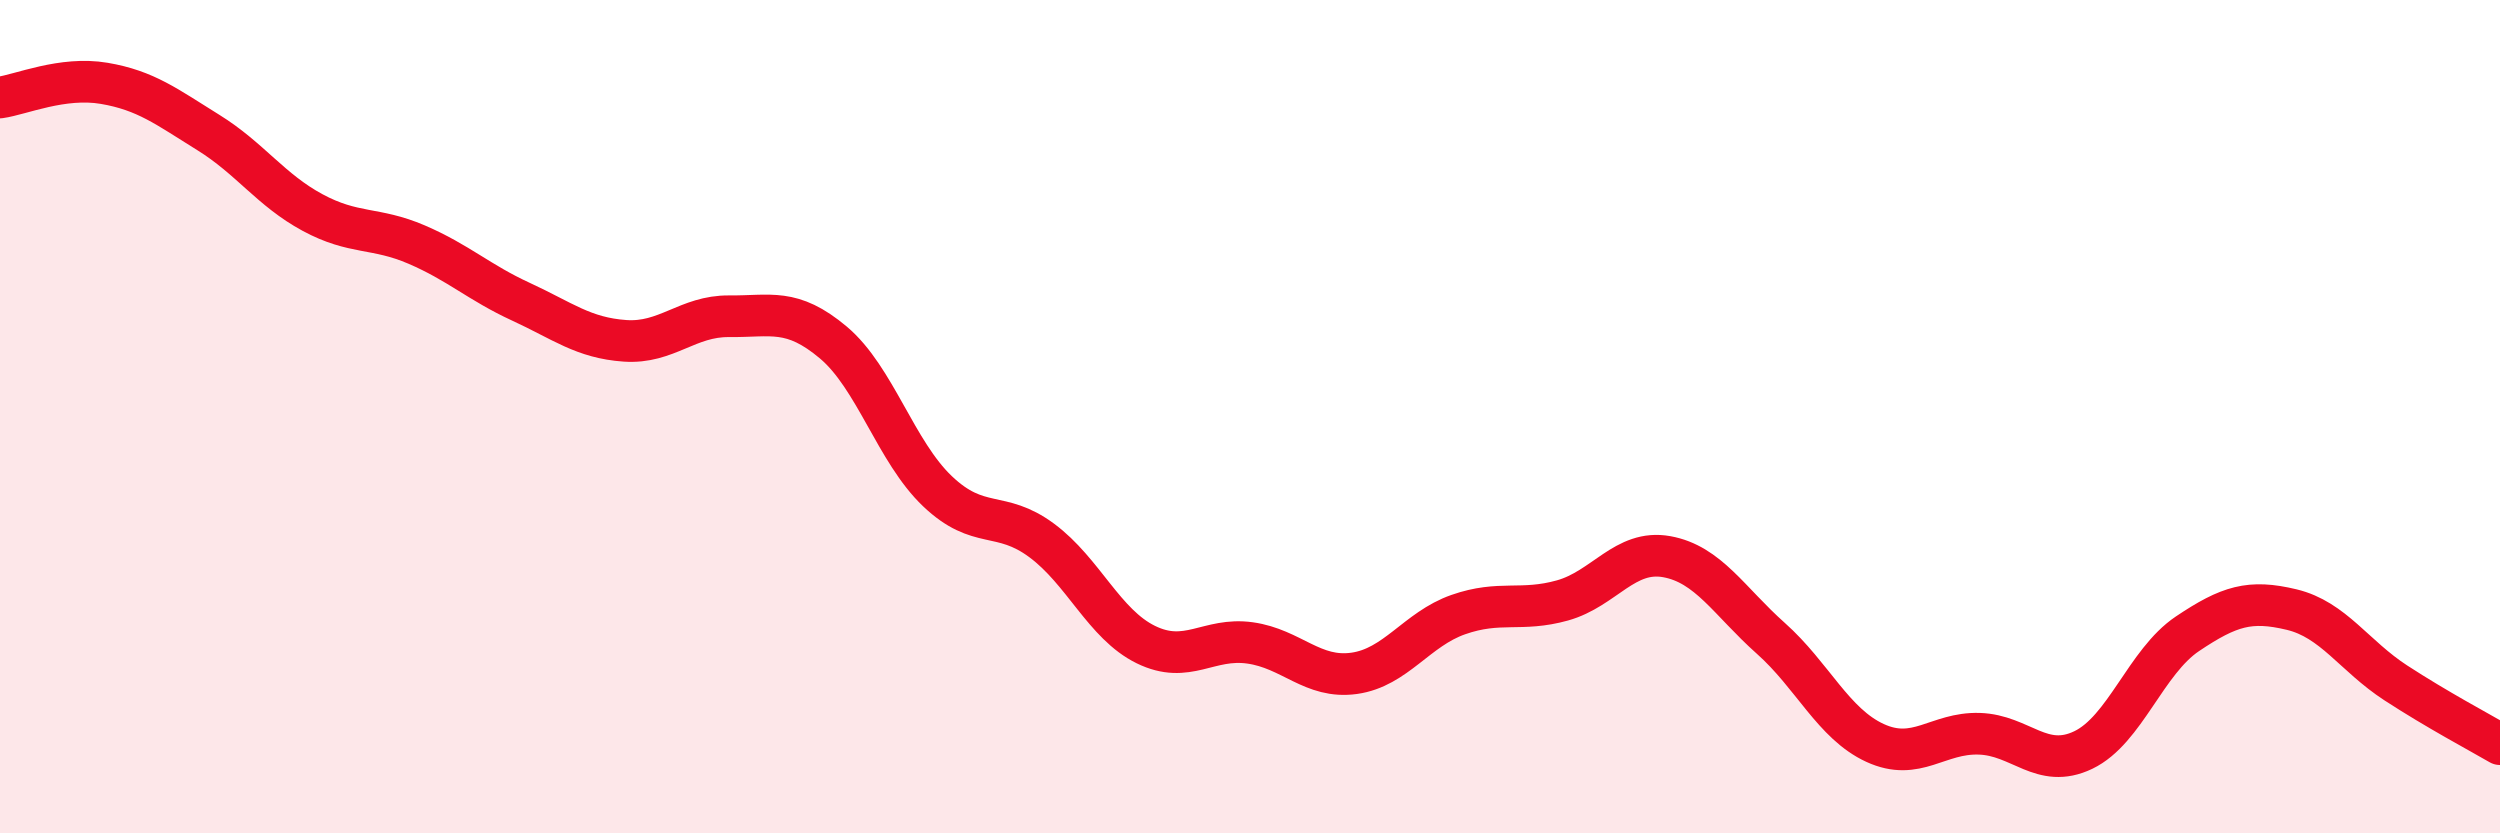 
    <svg width="60" height="20" viewBox="0 0 60 20" xmlns="http://www.w3.org/2000/svg">
      <path
        d="M 0,2.34 C 0.5,2.27 1.5,1.83 2.5,2 C 3.5,2.17 4,2.56 5,3.18 C 6,3.8 6.5,4.56 7.5,5.1 C 8.5,5.64 9,5.44 10,5.87 C 11,6.3 11.5,6.78 12.5,7.24 C 13.5,7.7 14,8.11 15,8.18 C 16,8.25 16.5,7.58 17.5,7.59 C 18.5,7.6 19,7.38 20,8.22 C 21,9.06 21.5,10.84 22.5,11.79 C 23.5,12.74 24,12.23 25,12.97 C 26,13.71 26.5,14.98 27.5,15.47 C 28.5,15.96 29,15.29 30,15.43 C 31,15.57 31.5,16.3 32.5,16.16 C 33.5,16.02 34,15.1 35,14.75 C 36,14.4 36.5,14.69 37.5,14.41 C 38.5,14.13 39,13.18 40,13.36 C 41,13.54 41.5,14.43 42.5,15.32 C 43.5,16.21 44,17.37 45,17.83 C 46,18.29 46.5,17.58 47.5,17.61 C 48.5,17.64 49,18.48 50,18 C 51,17.52 51.5,15.88 52.5,15.21 C 53.5,14.54 54,14.39 55,14.63 C 56,14.87 56.5,15.74 57.5,16.39 C 58.5,17.04 59.5,17.57 60,17.86L60 20L0 20Z"
        fill="#EB0A25"
        opacity="0.1"
        stroke-linecap="round"
        stroke-linejoin="round"
      />
      <path
        d="M 0,2.34 C 0.5,2.27 1.5,1.83 2.5,2 C 3.5,2.17 4,2.56 5,3.18 C 6,3.8 6.5,4.56 7.5,5.1 C 8.5,5.64 9,5.44 10,5.87 C 11,6.3 11.5,6.78 12.5,7.24 C 13.5,7.7 14,8.11 15,8.18 C 16,8.25 16.5,7.58 17.5,7.59 C 18.5,7.6 19,7.38 20,8.22 C 21,9.06 21.5,10.84 22.5,11.79 C 23.5,12.74 24,12.23 25,12.97 C 26,13.71 26.5,14.98 27.5,15.47 C 28.5,15.96 29,15.29 30,15.43 C 31,15.57 31.5,16.3 32.5,16.16 C 33.5,16.02 34,15.1 35,14.75 C 36,14.4 36.5,14.69 37.5,14.41 C 38.5,14.13 39,13.18 40,13.36 C 41,13.54 41.5,14.43 42.5,15.32 C 43.5,16.21 44,17.37 45,17.83 C 46,18.29 46.5,17.58 47.5,17.61 C 48.5,17.64 49,18.48 50,18 C 51,17.52 51.5,15.88 52.5,15.21 C 53.5,14.54 54,14.39 55,14.63 C 56,14.87 56.5,15.74 57.5,16.39 C 58.5,17.04 59.5,17.57 60,17.86"
        stroke="#EB0A25"
        stroke-width="1"
        fill="none"
        stroke-linecap="round"
        stroke-linejoin="round"
      />
    </svg>
  